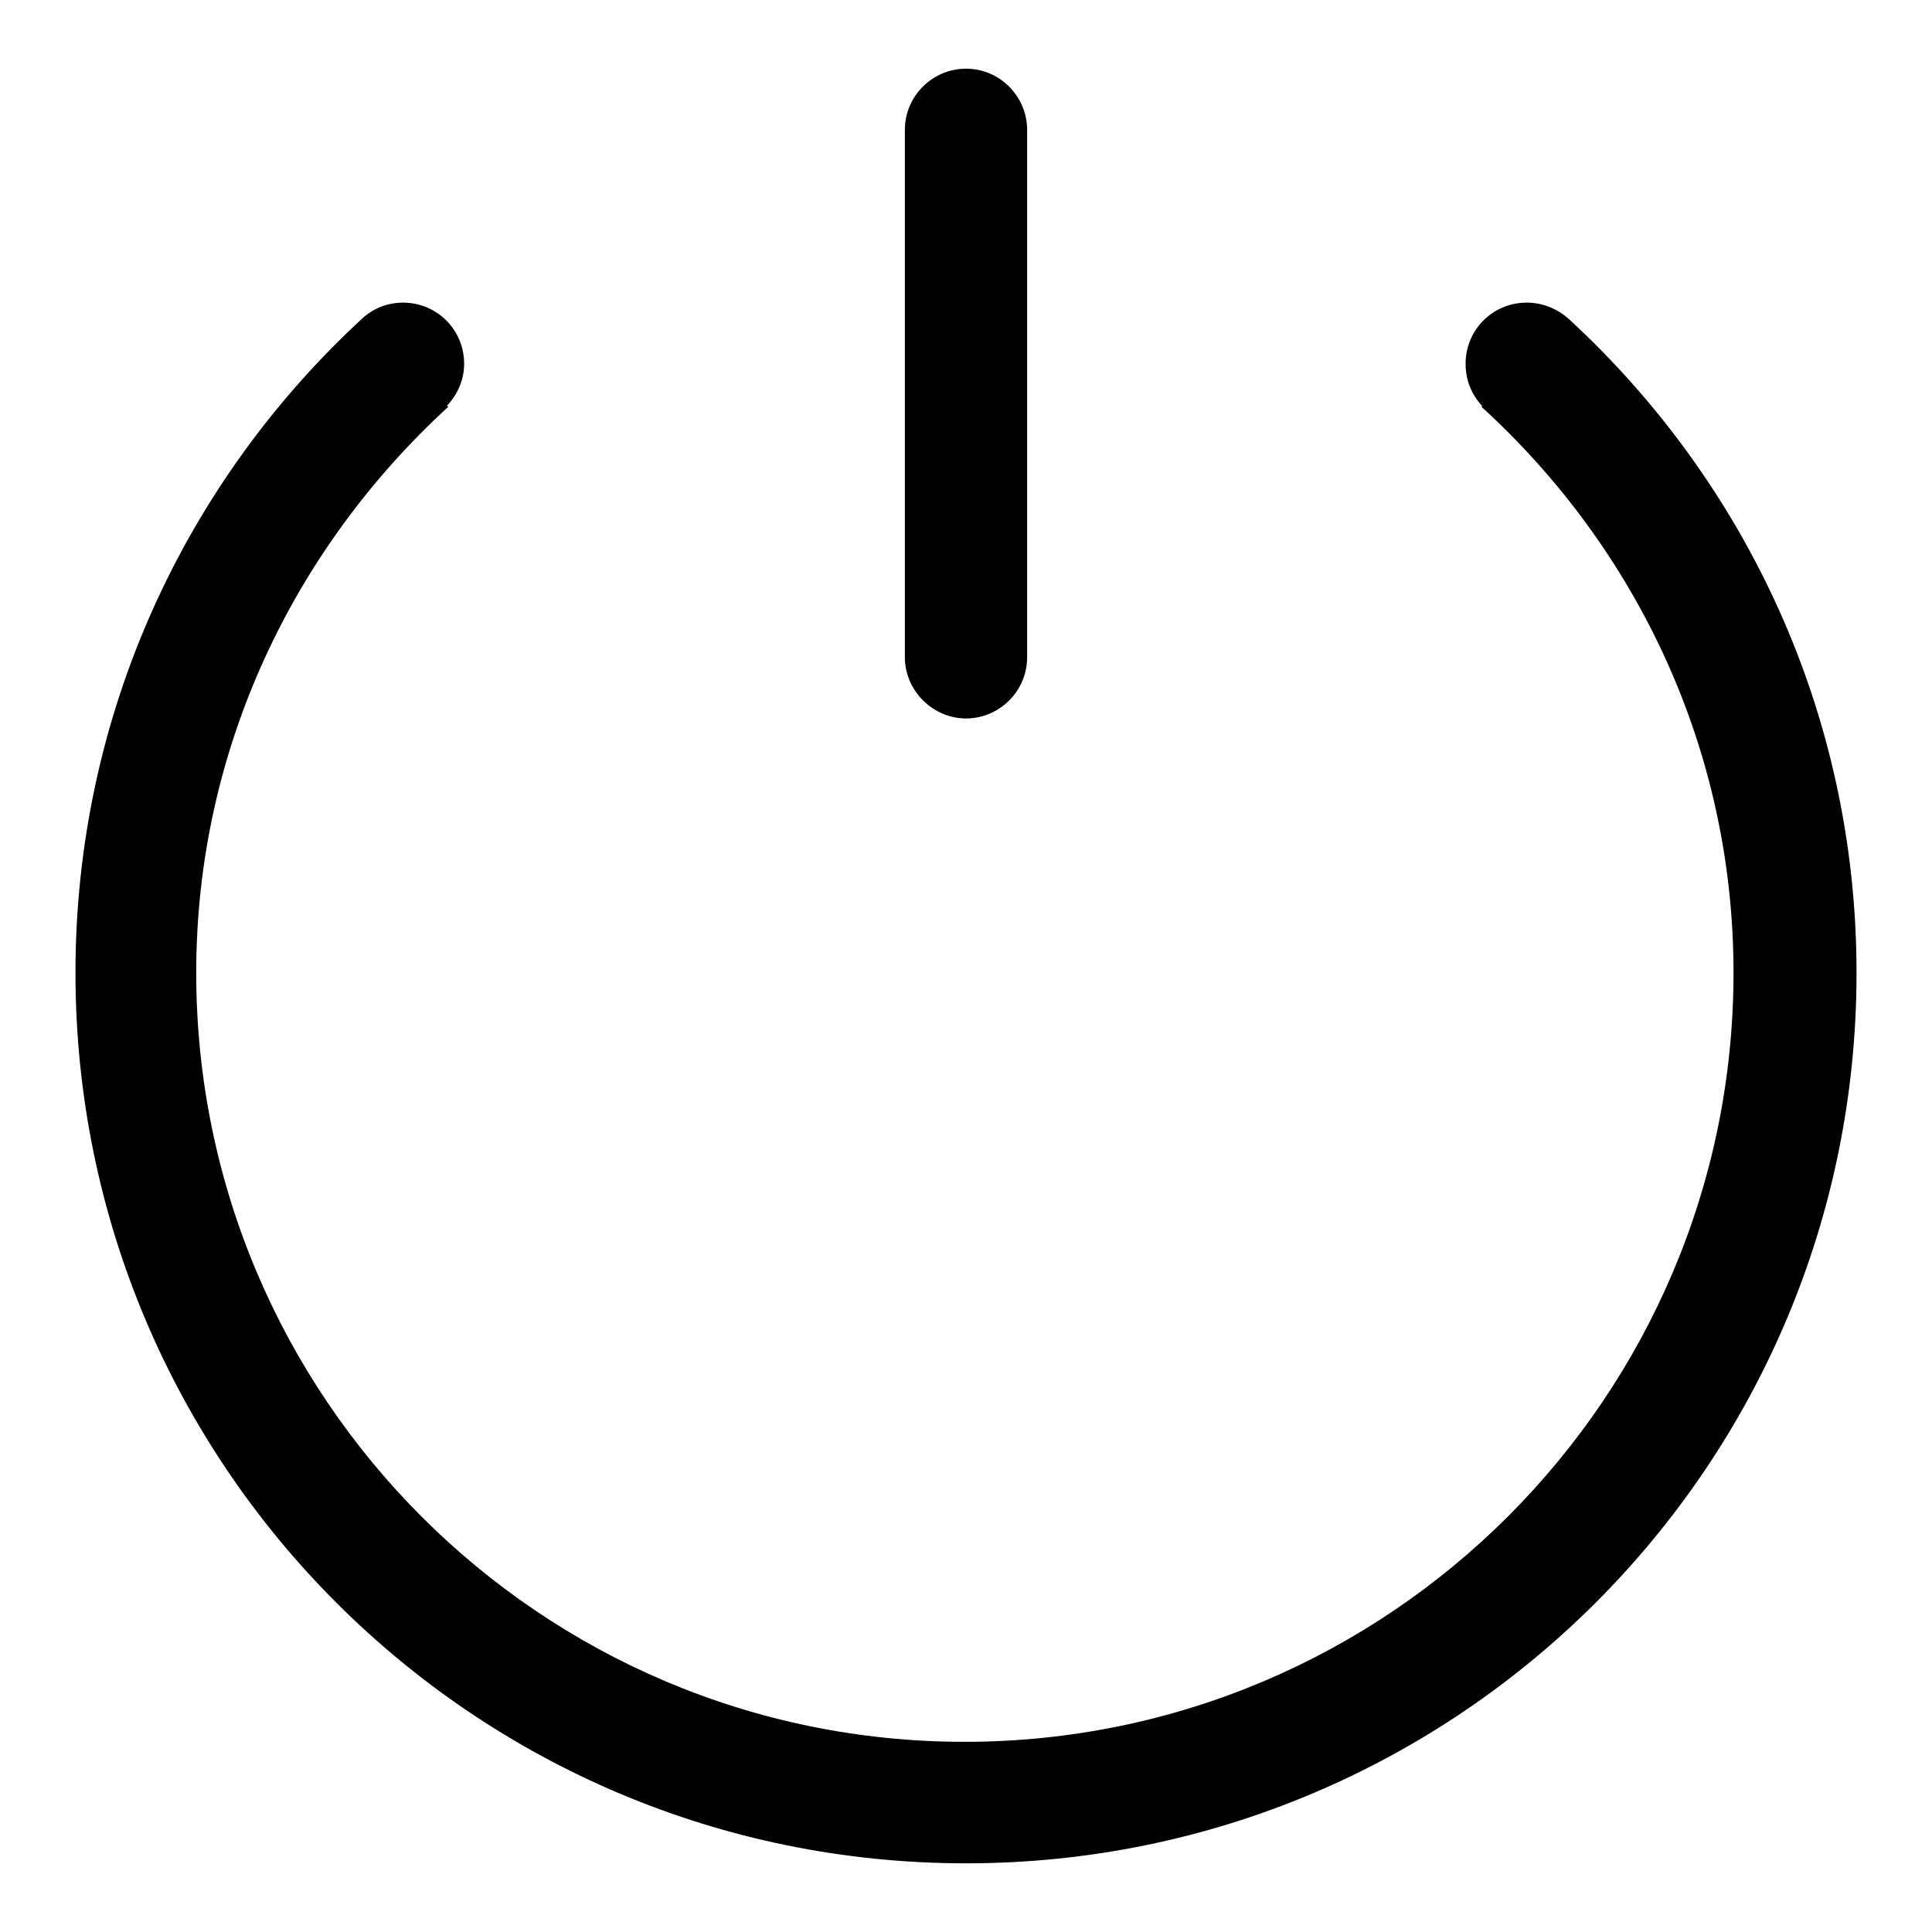 <?xml version="1.0" encoding="utf-8"?>
<!-- Svg Vector Icons : http://www.onlinewebfonts.com/icon -->
<!DOCTYPE svg PUBLIC "-//W3C//DTD SVG 1.1//EN" "http://www.w3.org/Graphics/SVG/1.1/DTD/svg11.dtd">
<svg version="1.1" xmlns="http://www.w3.org/2000/svg" xmlns:xlink="http://www.w3.org/1999/xlink" x="0px" y="0px" viewBox="0 0 256 256" enable-background="new 0 0 256 256" xml:space="preserve">
<g> <path fill="#000000" d="M128,95.2c4.4,0,8.1-3.6,8.1-8.1V17.2c0-4.4-3.6-8.1-8.1-8.1c-4.4,0-8.1,3.6-8.1,8.1v69.9 C119.9,91.5,123.6,95.2,128,95.2z M207.8,42.2L207.8,42.2c-1.5-1.3-3.4-2.1-5.5-2.1c-4.5,0-8.1,3.6-8.1,8.1c0,2.2,0.8,4.1,2.2,5.6 c-0.1,0.1-0.1,0.1-0.1,0.1c20.4,18.6,33.4,45.2,33.4,75c0,56.2-45.7,101.9-101.9,101.9c-56.2,0-101.8-45.7-101.8-101.9 c0-29.7,13-56.3,33.4-75c-0.1-0.1-0.1-0.1-0.2-0.1c1.4-1.5,2.3-3.4,2.3-5.6c0-4.5-3.6-8.1-8.1-8.1c-2.1,0-4,0.8-5.4,2.1 C24.7,63.7,10,94.5,10,128.9c0,65.2,52.8,118,118,118c65.2,0,118-52.8,118-118C246,94.5,231.2,63.7,207.8,42.2L207.8,42.2z"/></g>
</svg>